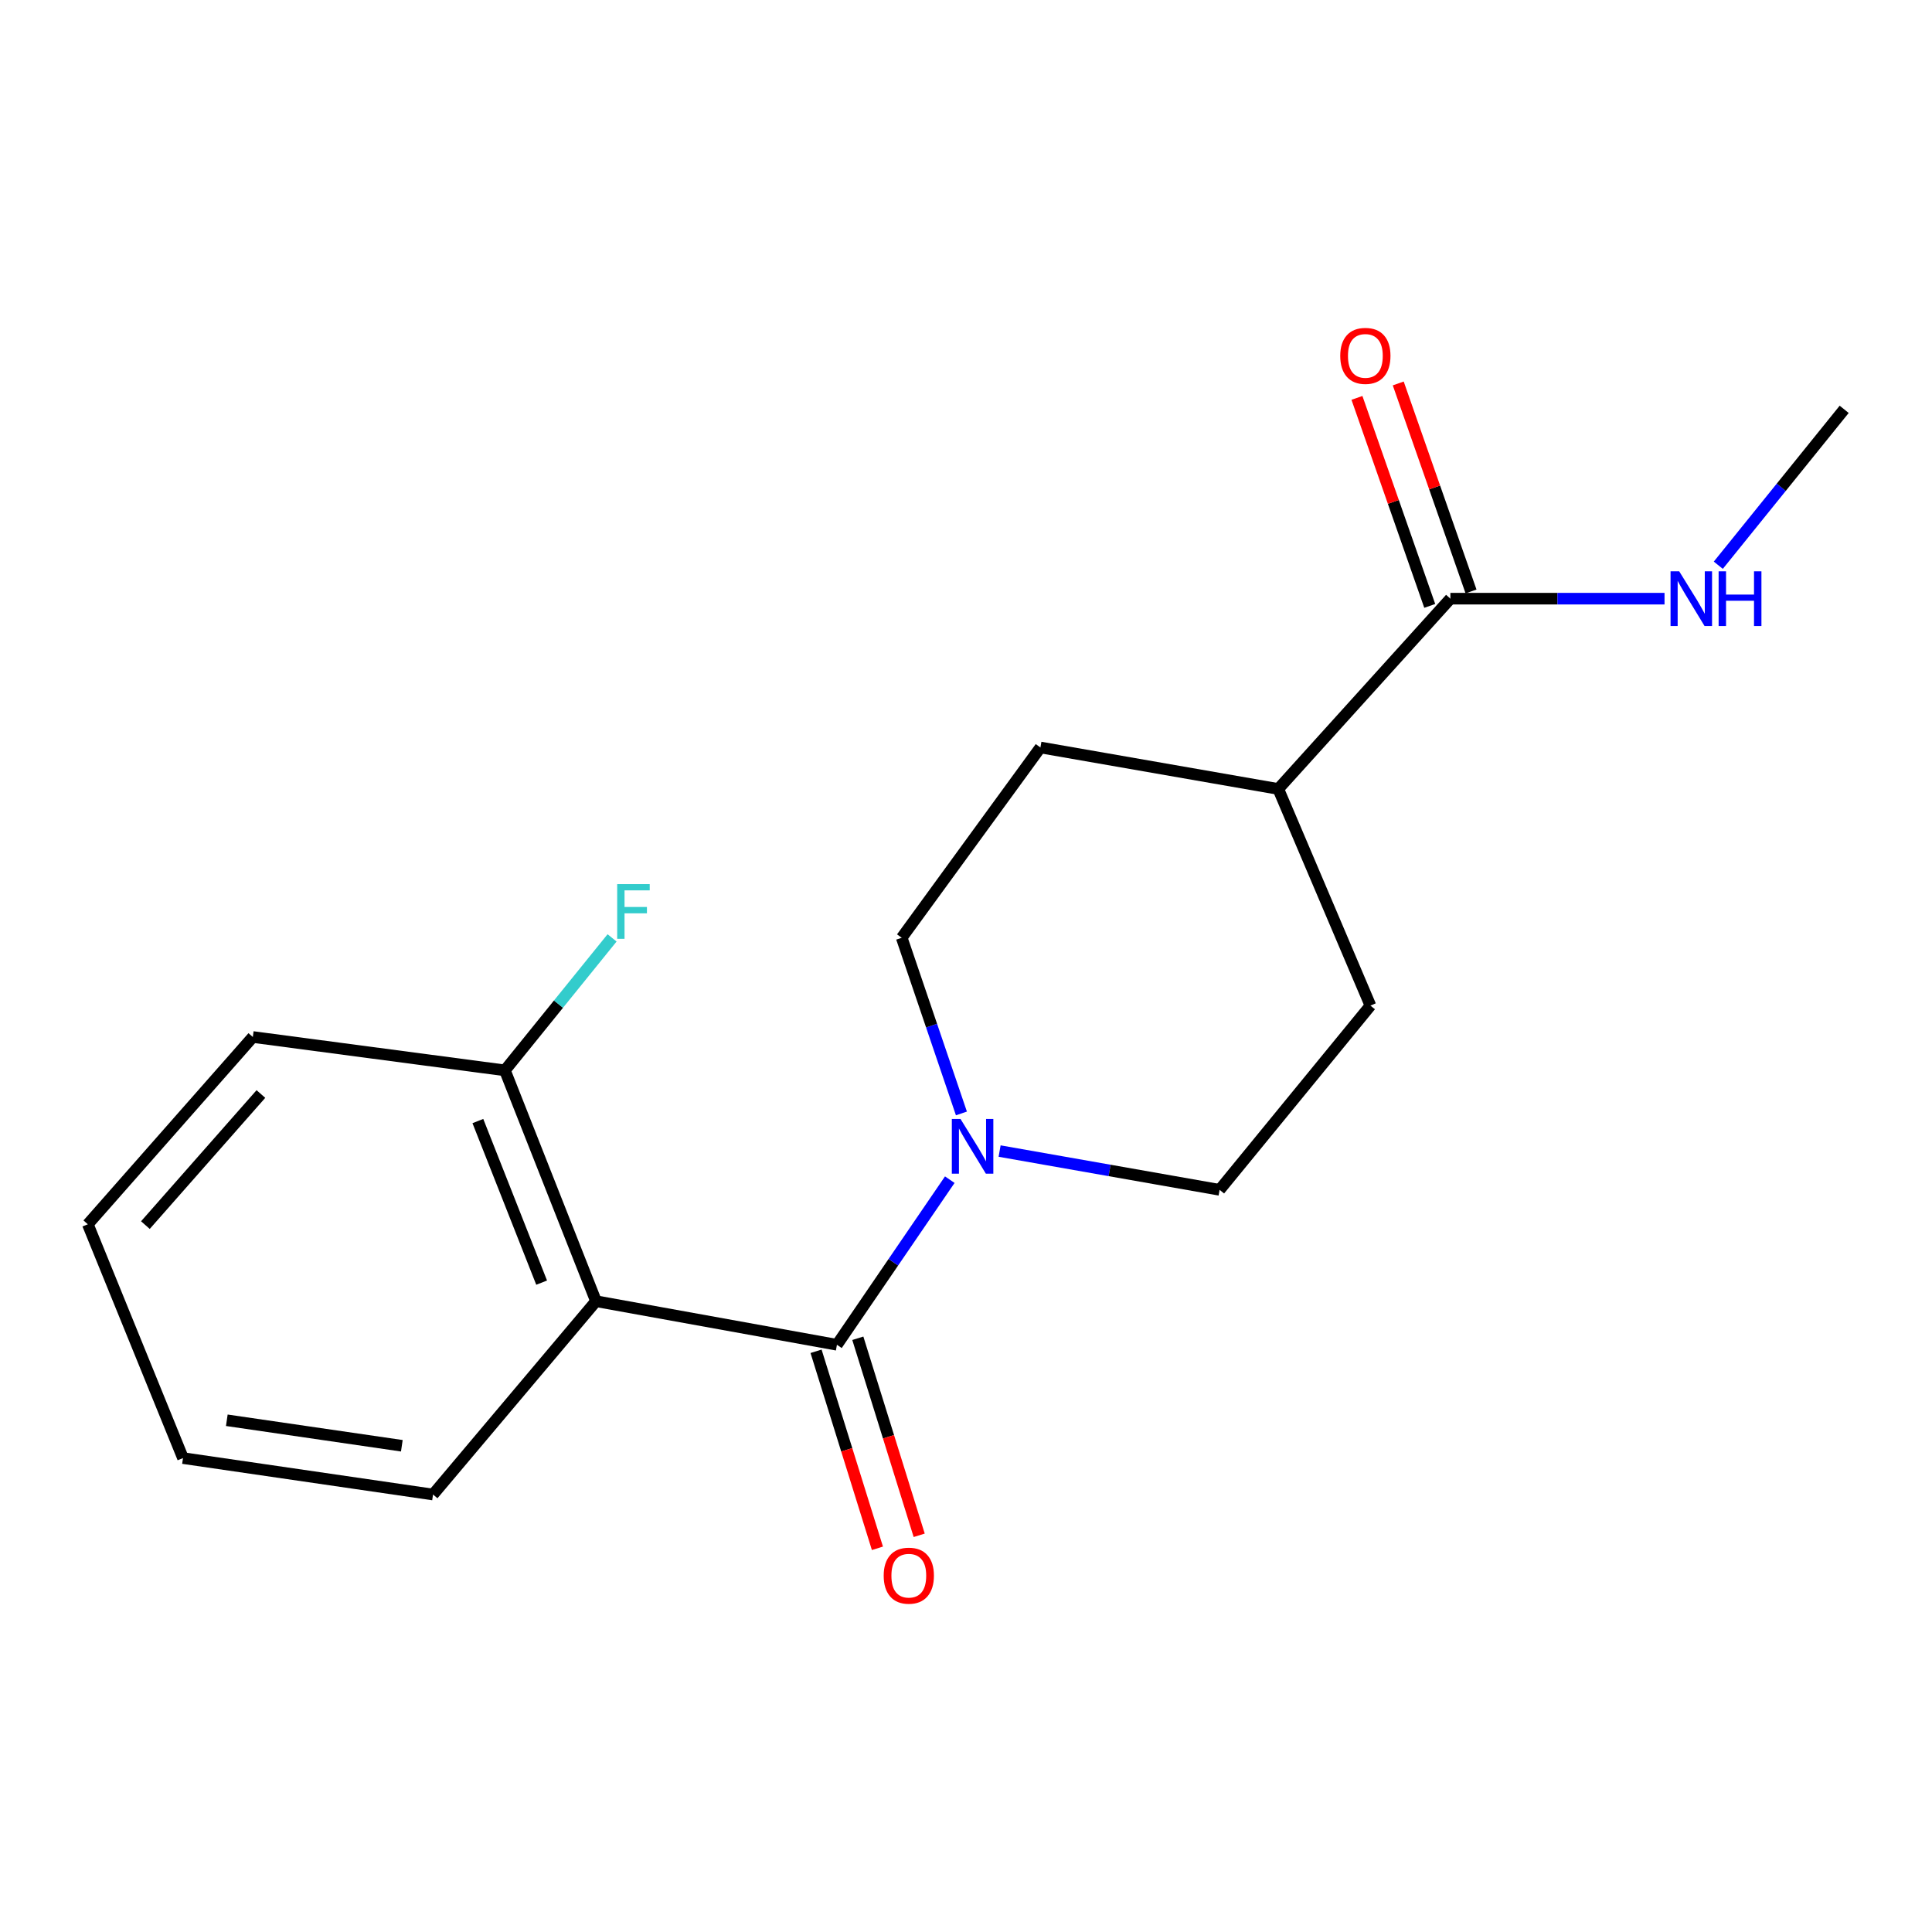 <?xml version='1.0' encoding='iso-8859-1'?>
<svg version='1.1' baseProfile='full'
              xmlns='http://www.w3.org/2000/svg'
                      xmlns:rdkit='http://www.rdkit.org/xml'
                      xmlns:xlink='http://www.w3.org/1999/xlink'
                  xml:space='preserve'
width='1000px' height='1000px' viewBox='0 0 1000 1000'>
<!-- END OF HEADER -->
<rect style='opacity:1.0;fill:#FFFFFF;stroke:none' width='1000' height='1000' x='0' y='0'> </rect>
<path class='bond-0' d='M 433.198,696.056 L 308.487,673.499' style='fill:none;fill-rule:evenodd;stroke:#000000;stroke-width:6px;stroke-linecap:butt;stroke-linejoin:miter;stroke-opacity:1' />
<path class='bond-1' d='M 433.198,696.056 L 462.402,653.325' style='fill:none;fill-rule:evenodd;stroke:#000000;stroke-width:6px;stroke-linecap:butt;stroke-linejoin:miter;stroke-opacity:1' />
<path class='bond-1' d='M 462.402,653.325 L 491.606,610.594' style='fill:none;fill-rule:evenodd;stroke:#0000FF;stroke-width:6px;stroke-linecap:butt;stroke-linejoin:miter;stroke-opacity:1' />
<path class='bond-4' d='M 422.387,699.423 L 438.27,750.413' style='fill:none;fill-rule:evenodd;stroke:#000000;stroke-width:6px;stroke-linecap:butt;stroke-linejoin:miter;stroke-opacity:1' />
<path class='bond-4' d='M 438.27,750.413 L 454.153,801.402' style='fill:none;fill-rule:evenodd;stroke:#FF0000;stroke-width:6px;stroke-linecap:butt;stroke-linejoin:miter;stroke-opacity:1' />
<path class='bond-4' d='M 444.008,692.688 L 459.891,743.678' style='fill:none;fill-rule:evenodd;stroke:#000000;stroke-width:6px;stroke-linecap:butt;stroke-linejoin:miter;stroke-opacity:1' />
<path class='bond-4' d='M 459.891,743.678 L 475.774,794.668' style='fill:none;fill-rule:evenodd;stroke:#FF0000;stroke-width:6px;stroke-linecap:butt;stroke-linejoin:miter;stroke-opacity:1' />
<path class='bond-3' d='M 308.487,673.499 L 261.336,554.022' style='fill:none;fill-rule:evenodd;stroke:#000000;stroke-width:6px;stroke-linecap:butt;stroke-linejoin:miter;stroke-opacity:1' />
<path class='bond-3' d='M 280.351,663.89 L 247.345,580.256' style='fill:none;fill-rule:evenodd;stroke:#000000;stroke-width:6px;stroke-linecap:butt;stroke-linejoin:miter;stroke-opacity:1' />
<path class='bond-13' d='M 308.487,673.499 L 224.135,773.564' style='fill:none;fill-rule:evenodd;stroke:#000000;stroke-width:6px;stroke-linecap:butt;stroke-linejoin:miter;stroke-opacity:1' />
<path class='bond-5' d='M 497.628,576.313 L 482.176,530.848' style='fill:none;fill-rule:evenodd;stroke:#0000FF;stroke-width:6px;stroke-linecap:butt;stroke-linejoin:miter;stroke-opacity:1' />
<path class='bond-5' d='M 482.176,530.848 L 466.725,485.383' style='fill:none;fill-rule:evenodd;stroke:#000000;stroke-width:6px;stroke-linecap:butt;stroke-linejoin:miter;stroke-opacity:1' />
<path class='bond-6' d='M 517.395,595.788 L 574.33,605.821' style='fill:none;fill-rule:evenodd;stroke:#0000FF;stroke-width:6px;stroke-linecap:butt;stroke-linejoin:miter;stroke-opacity:1' />
<path class='bond-6' d='M 574.33,605.821 L 631.265,615.855' style='fill:none;fill-rule:evenodd;stroke:#000000;stroke-width:6px;stroke-linecap:butt;stroke-linejoin:miter;stroke-opacity:1' />
<path class='bond-2' d='M 750.716,309.872 L 661.634,408.365' style='fill:none;fill-rule:evenodd;stroke:#000000;stroke-width:6px;stroke-linecap:butt;stroke-linejoin:miter;stroke-opacity:1' />
<path class='bond-8' d='M 761.403,306.133 L 742.566,252.301' style='fill:none;fill-rule:evenodd;stroke:#000000;stroke-width:6px;stroke-linecap:butt;stroke-linejoin:miter;stroke-opacity:1' />
<path class='bond-8' d='M 742.566,252.301 L 723.728,198.469' style='fill:none;fill-rule:evenodd;stroke:#FF0000;stroke-width:6px;stroke-linecap:butt;stroke-linejoin:miter;stroke-opacity:1' />
<path class='bond-8' d='M 740.029,313.612 L 721.192,259.78' style='fill:none;fill-rule:evenodd;stroke:#000000;stroke-width:6px;stroke-linecap:butt;stroke-linejoin:miter;stroke-opacity:1' />
<path class='bond-8' d='M 721.192,259.78 L 702.354,205.949' style='fill:none;fill-rule:evenodd;stroke:#FF0000;stroke-width:6px;stroke-linecap:butt;stroke-linejoin:miter;stroke-opacity:1' />
<path class='bond-11' d='M 750.716,309.872 L 806.137,309.872' style='fill:none;fill-rule:evenodd;stroke:#000000;stroke-width:6px;stroke-linecap:butt;stroke-linejoin:miter;stroke-opacity:1' />
<path class='bond-11' d='M 806.137,309.872 L 861.557,309.872' style='fill:none;fill-rule:evenodd;stroke:#0000FF;stroke-width:6px;stroke-linecap:butt;stroke-linejoin:miter;stroke-opacity:1' />
<path class='bond-12' d='M 261.336,554.022 L 289.072,519.735' style='fill:none;fill-rule:evenodd;stroke:#000000;stroke-width:6px;stroke-linecap:butt;stroke-linejoin:miter;stroke-opacity:1' />
<path class='bond-12' d='M 289.072,519.735 L 316.809,485.449' style='fill:none;fill-rule:evenodd;stroke:#33CCCC;stroke-width:6px;stroke-linecap:butt;stroke-linejoin:miter;stroke-opacity:1' />
<path class='bond-14' d='M 261.336,554.022 L 130.863,536.749' style='fill:none;fill-rule:evenodd;stroke:#000000;stroke-width:6px;stroke-linecap:butt;stroke-linejoin:miter;stroke-opacity:1' />
<path class='bond-10' d='M 466.725,485.383 L 538.521,386.89' style='fill:none;fill-rule:evenodd;stroke:#000000;stroke-width:6px;stroke-linecap:butt;stroke-linejoin:miter;stroke-opacity:1' />
<path class='bond-9' d='M 631.265,615.855 L 709.339,520.495' style='fill:none;fill-rule:evenodd;stroke:#000000;stroke-width:6px;stroke-linecap:butt;stroke-linejoin:miter;stroke-opacity:1' />
<path class='bond-7' d='M 661.634,408.365 L 709.339,520.495' style='fill:none;fill-rule:evenodd;stroke:#000000;stroke-width:6px;stroke-linecap:butt;stroke-linejoin:miter;stroke-opacity:1' />
<path class='bond-18' d='M 661.634,408.365 L 538.521,386.89' style='fill:none;fill-rule:evenodd;stroke:#000000;stroke-width:6px;stroke-linecap:butt;stroke-linejoin:miter;stroke-opacity:1' />
<path class='bond-15' d='M 889.39,292.563 L 921.968,252.217' style='fill:none;fill-rule:evenodd;stroke:#0000FF;stroke-width:6px;stroke-linecap:butt;stroke-linejoin:miter;stroke-opacity:1' />
<path class='bond-15' d='M 921.968,252.217 L 954.545,211.87' style='fill:none;fill-rule:evenodd;stroke:#000000;stroke-width:6px;stroke-linecap:butt;stroke-linejoin:miter;stroke-opacity:1' />
<path class='bond-16' d='M 224.135,773.564 L 94.72,754.706' style='fill:none;fill-rule:evenodd;stroke:#000000;stroke-width:6px;stroke-linecap:butt;stroke-linejoin:miter;stroke-opacity:1' />
<path class='bond-16' d='M 207.988,748.327 L 117.397,735.126' style='fill:none;fill-rule:evenodd;stroke:#000000;stroke-width:6px;stroke-linecap:butt;stroke-linejoin:miter;stroke-opacity:1' />
<path class='bond-19' d='M 130.863,536.749 L 45.455,633.682' style='fill:none;fill-rule:evenodd;stroke:#000000;stroke-width:6px;stroke-linecap:butt;stroke-linejoin:miter;stroke-opacity:1' />
<path class='bond-19' d='M 135.043,566.259 L 75.256,634.112' style='fill:none;fill-rule:evenodd;stroke:#000000;stroke-width:6px;stroke-linecap:butt;stroke-linejoin:miter;stroke-opacity:1' />
<path class='bond-17' d='M 94.72,754.706 L 45.455,633.682' style='fill:none;fill-rule:evenodd;stroke:#000000;stroke-width:6px;stroke-linecap:butt;stroke-linejoin:miter;stroke-opacity:1' />
<path  class='atom-2' d='M 497.149 579.163
L 506.429 594.163
Q 507.349 595.643, 508.829 598.323
Q 510.309 601.003, 510.389 601.163
L 510.389 579.163
L 514.149 579.163
L 514.149 607.483
L 510.269 607.483
L 500.309 591.083
Q 499.149 589.163, 497.909 586.963
Q 496.709 584.763, 496.349 584.083
L 496.349 607.483
L 492.669 607.483
L 492.669 579.163
L 497.149 579.163
' fill='#0000FF'/>
<path  class='atom-5' d='M 457.398 815.562
Q 457.398 808.762, 460.758 804.962
Q 464.118 801.162, 470.398 801.162
Q 476.678 801.162, 480.038 804.962
Q 483.398 808.762, 483.398 815.562
Q 483.398 822.442, 479.998 826.362
Q 476.598 830.242, 470.398 830.242
Q 464.158 830.242, 460.758 826.362
Q 457.398 822.482, 457.398 815.562
M 470.398 827.042
Q 474.718 827.042, 477.038 824.162
Q 479.398 821.242, 479.398 815.562
Q 479.398 810.002, 477.038 807.202
Q 474.718 804.362, 470.398 804.362
Q 466.078 804.362, 463.718 807.162
Q 461.398 809.962, 461.398 815.562
Q 461.398 821.282, 463.718 824.162
Q 466.078 827.042, 470.398 827.042
' fill='#FF0000'/>
<path  class='atom-9' d='M 693.71 184.198
Q 693.71 177.398, 697.07 173.598
Q 700.43 169.798, 706.71 169.798
Q 712.99 169.798, 716.35 173.598
Q 719.71 177.398, 719.71 184.198
Q 719.71 191.078, 716.31 194.998
Q 712.91 198.878, 706.71 198.878
Q 700.47 198.878, 697.07 194.998
Q 693.71 191.118, 693.71 184.198
M 706.71 195.678
Q 711.03 195.678, 713.35 192.798
Q 715.71 189.878, 715.71 184.198
Q 715.71 178.638, 713.35 175.838
Q 711.03 172.998, 706.71 172.998
Q 702.39 172.998, 700.03 175.798
Q 697.71 178.598, 697.71 184.198
Q 697.71 189.918, 700.03 192.798
Q 702.39 195.678, 706.71 195.678
' fill='#FF0000'/>
<path  class='atom-12' d='M 869.154 295.712
L 878.434 310.712
Q 879.354 312.192, 880.834 314.872
Q 882.314 317.552, 882.394 317.712
L 882.394 295.712
L 886.154 295.712
L 886.154 324.032
L 882.274 324.032
L 872.314 307.632
Q 871.154 305.712, 869.914 303.512
Q 868.714 301.312, 868.354 300.632
L 868.354 324.032
L 864.674 324.032
L 864.674 295.712
L 869.154 295.712
' fill='#0000FF'/>
<path  class='atom-12' d='M 889.554 295.712
L 893.394 295.712
L 893.394 307.752
L 907.874 307.752
L 907.874 295.712
L 911.714 295.712
L 911.714 324.032
L 907.874 324.032
L 907.874 310.952
L 893.394 310.952
L 893.394 324.032
L 889.554 324.032
L 889.554 295.712
' fill='#0000FF'/>
<path  class='atom-13' d='M 319.454 457.611
L 336.294 457.611
L 336.294 460.851
L 323.254 460.851
L 323.254 469.451
L 334.854 469.451
L 334.854 472.731
L 323.254 472.731
L 323.254 485.931
L 319.454 485.931
L 319.454 457.611
' fill='#33CCCC'/>
</svg>

